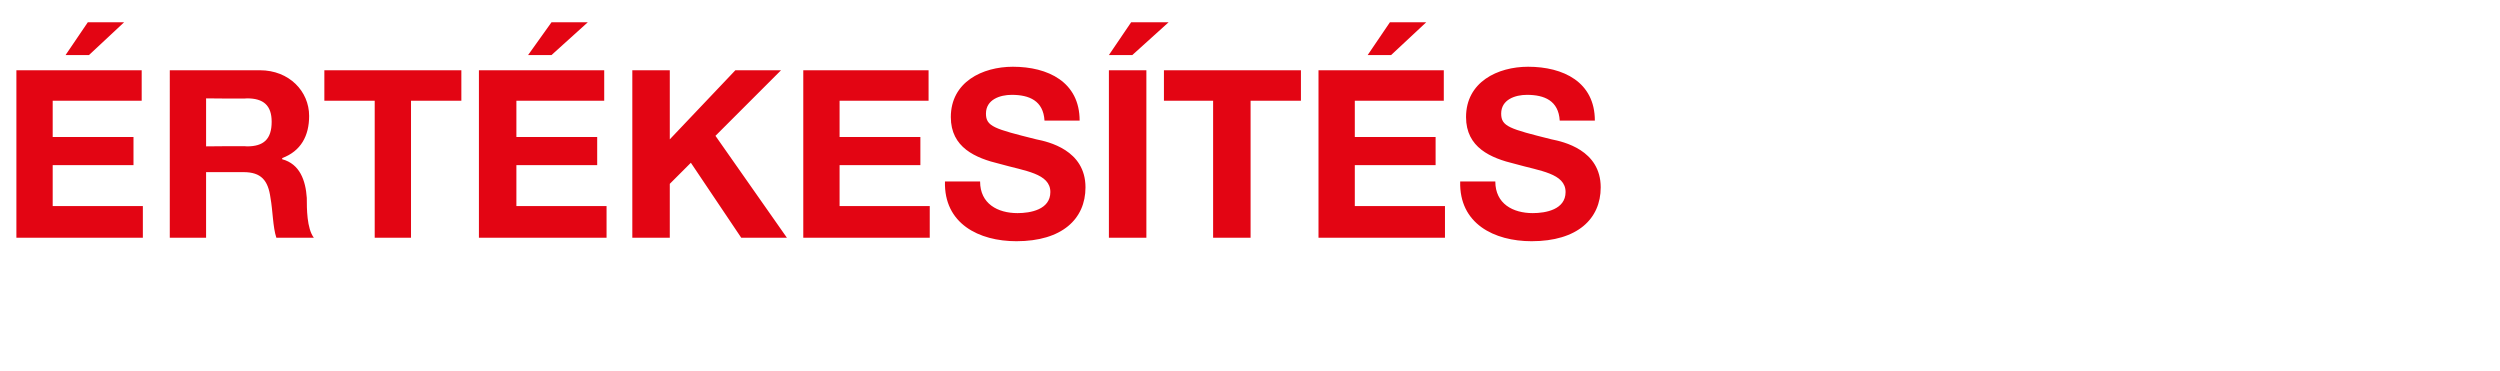 <?xml version="1.0" standalone="no"?><!DOCTYPE svg PUBLIC "-//W3C//DTD SVG 1.1//EN" "http://www.w3.org/Graphics/SVG/1.1/DTD/svg11.dtd"><svg xmlns="http://www.w3.org/2000/svg" version="1.1" width="213.5px" height="31.7px" viewBox="0 -6 213.5 31.7" style="top:-6px"><desc>rt kes t s</desc><defs/><g id="Polygon12856"><path d="m1.4 0h10.7v2.6H4.5v3.1h6.9v2.4H4.5v3.5h7.7v2.7H1.4V0zm6.2-1.3h-2l1.9-2.8h3.1l-3 2.8zm10 7.8s3.47-.04 3.5 0c1.4 0 2.1-.6 2.1-2.1c0-1.4-.7-2-2.1-2c-.03.04-3.5 0-3.5 0v4.1zM14.5 0h7.7c2.5 0 4.2 1.8 4.2 3.9c0 1.7-.7 3-2.3 3.6v.1c1.5.4 2 1.8 2.1 3.3c0 .9 0 2.6.6 3.4h-3.2c-.3-.9-.3-2.3-.5-3.4c-.2-1.5-.8-2.2-2.3-2.2h-3.2v5.6h-3.1V0zM32 2.6h-4.3V0h11.7v2.6h-4.3v11.7H32V2.6zM40.9 0h10.7v2.6h-7.5v3.1h6.9v2.4h-6.9v3.5h7.7v2.7H40.9V0zm6.2-1.3h-2l2-2.8h3.1l-3.1 2.8zM54 0h3.2v5.9L62.8 0h3.9l-5.6 5.6l6.1 8.7h-3.9L59 7.9l-1.8 1.8v4.6H54V0zm14.6 0h10.7v2.6h-7.6v3.1h6.9v2.4h-6.9v3.5h7.7v2.7H68.6V0zm15.1 9.5c0 1.9 1.5 2.7 3.2 2.7c1.1 0 2.8-.3 2.8-1.8c0-1.6-2.2-1.8-4.3-2.4c-2.1-.5-4.2-1.4-4.2-4c0-3 2.7-4.3 5.3-4.3c3 0 5.7 1.3 5.7 4.6h-3c-.1-1.7-1.3-2.2-2.8-2.2c-1 0-2.2.4-2.2 1.6c0 1.1.7 1.3 4.3 2.2c1 .2 4.2.9 4.2 4.1c0 2.7-2 4.6-5.9 4.6c-3.2 0-6.2-1.5-6.1-5.1h3zm11-9.5h3.2v14.3h-3.2V0zm2-1.3h-2l1.9-2.8h3.2l-3.1 2.8zm6.9 3.9h-4.2V0h11.7v2.6h-4.3v11.7h-3.2V2.6zm9-2.6h10.7v2.6h-7.6v3.1h6.9v2.4h-6.9v3.5h7.7v2.7h-10.8V0zm6.2-1.3h-2l1.9-2.8h3.1l-3 2.8zm8.9 10.8c0 1.9 1.5 2.7 3.2 2.7c1.1 0 2.8-.3 2.8-1.8c0-1.6-2.2-1.8-4.3-2.4c-2.1-.5-4.2-1.4-4.2-4c0-3 2.7-4.3 5.3-4.3c3 0 5.7 1.3 5.7 4.6h-3c-.1-1.7-1.3-2.2-2.8-2.2c-1 0-2.2.4-2.2 1.6c0 1.1.7 1.3 4.3 2.2c1 .2 4.2.9 4.2 4.1c0 2.7-2 4.6-5.9 4.6c-3.2 0-6.2-1.5-6.1-5.1h3z" stroke="none" fill="#e30513"/></g></svg>